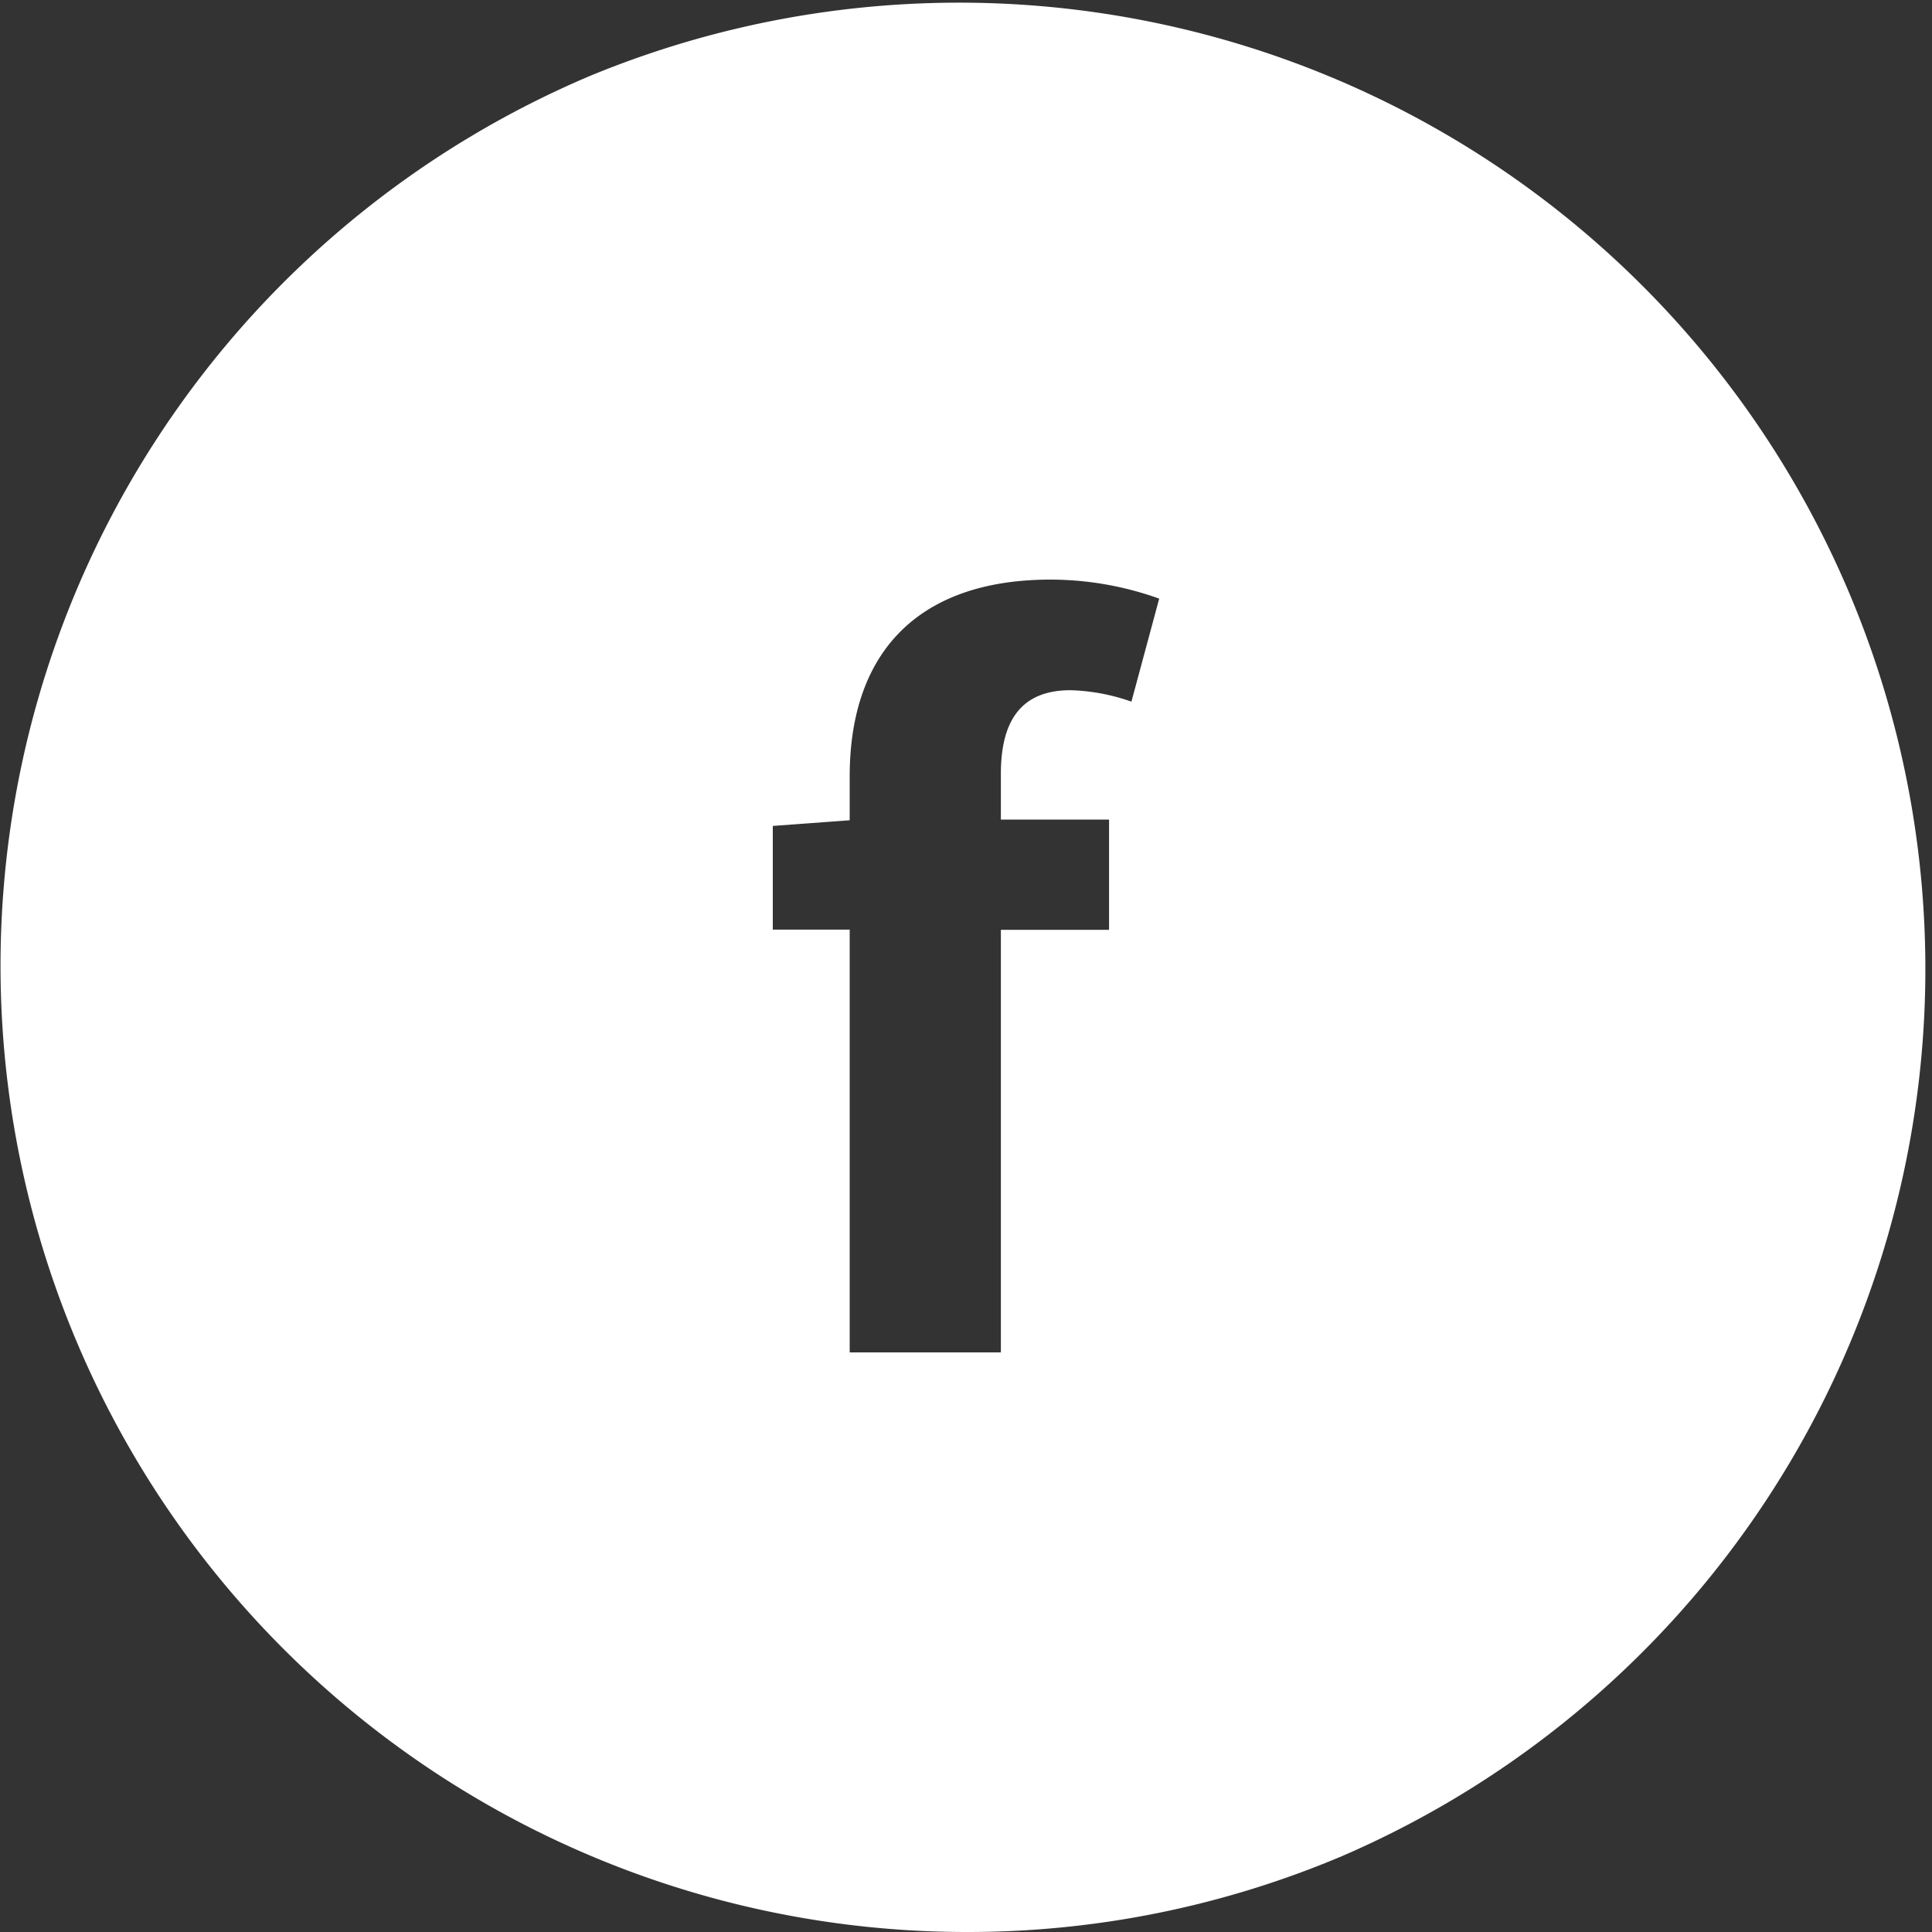 <svg xmlns="http://www.w3.org/2000/svg" width="40" height="40.001" viewBox="0 0 40 40.001">
  <rect x="0" y="0" width="40" height="40.001" fill="#333333" stroke="none"/>
  <g id="Group_88507" data-name="Group 88507" transform="translate(-274 -6798)">
    <path id="Subtraction_1" data-name="Subtraction 1" d="M20,40A20.006,20.006,0,0,1,12.215,1.572a20.006,20.006,0,0,1,15.57,36.857A19.874,19.874,0,0,1,20,40Zm1.75-28c-2.681,0-4.158,1.448-4.158,4.077v.906L16,17.1v2.147h1.592V28h3.13V19.251h2.24V16.968h-2.24v-.946c0-1.166.472-1.732,1.444-1.732a4.123,4.123,0,0,1,1.259.237L24,12.394A6.682,6.682,0,0,0,21.75,12Z" transform="translate(274 6798)" fill="#fff"/>
  </g>
</svg>
